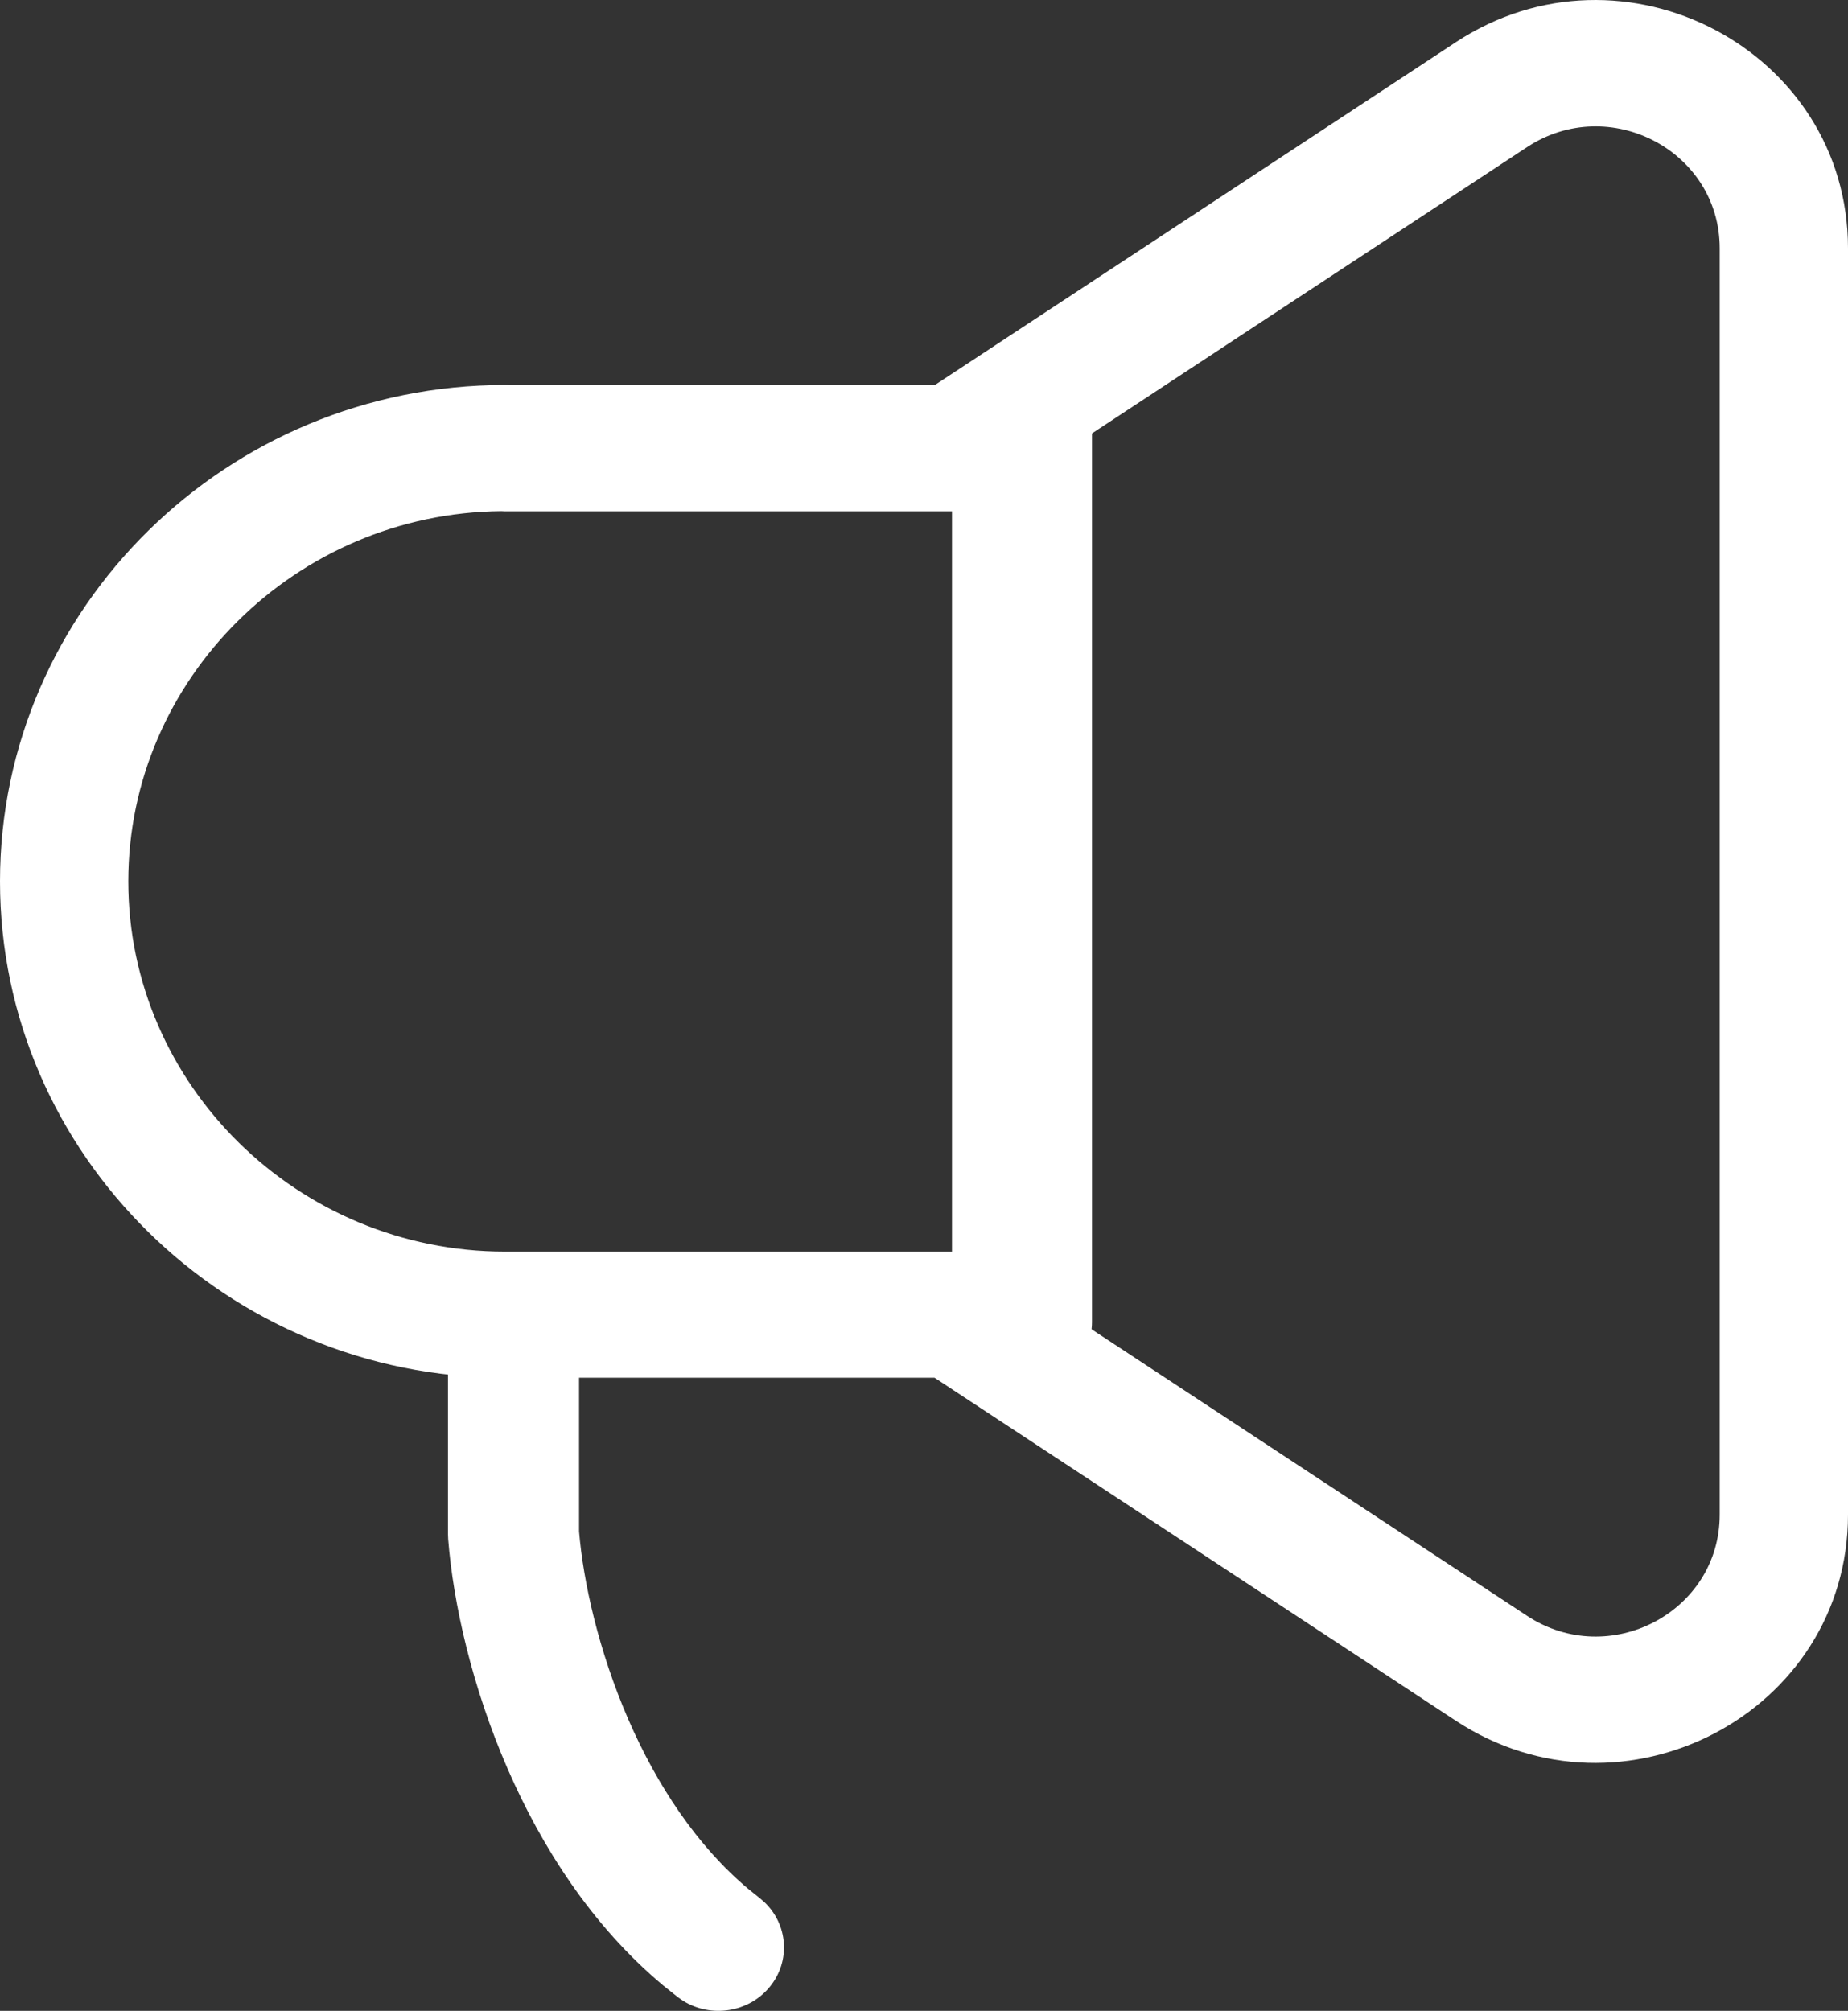 <svg width="91" height="99" viewBox="0 0 91 99" fill="none" xmlns="http://www.w3.org/2000/svg">
<rect x="0" y="0" width="91" height="99" fill="#333333" stroke="none"/>
<path d="M84.682 12.223C84.682 7.43 79.245 4.581 75.198 7.242L48.737 24.65C48.217 24.992 47.605 25.174 46.98 25.175H24.865C24.805 25.175 24.745 25.169 24.686 25.166C14.568 25.261 6.318 33.435 6.318 43.393C6.318 53.417 14.674 61.621 24.865 61.621H46.98L47.213 61.629C47.756 61.668 48.282 61.846 48.737 62.146L75.198 79.554C79.245 82.215 84.682 79.366 84.682 74.573V12.223ZM91 74.573C91 84.332 79.927 90.134 71.684 84.715L46.02 67.831H24.865C11.187 67.831 -0 56.848 -0 43.393C-0 29.949 11.174 18.954 24.865 18.954C24.934 18.954 25.002 18.961 25.07 18.965H46.02L71.684 2.081V2.08C79.927 -3.34 91 2.463 91 12.223V74.573Z" fill="white"/>
<path d="M22.06 65.774C22.06 64.049 23.505 62.65 25.287 62.65C27.069 62.65 28.514 64.049 28.514 65.774V75.395C28.719 77.867 29.476 81.288 30.948 84.67C32.35 87.888 34.315 90.879 36.865 93.012L37.383 93.427L37.631 93.639C38.803 94.743 38.945 96.548 37.908 97.816C36.87 99.084 35.021 99.363 33.643 98.51L33.375 98.324L32.653 97.747C29.118 94.793 26.651 90.882 25.002 87.097C23.239 83.049 22.316 78.924 22.069 75.774C22.063 75.695 22.06 75.617 22.06 75.539L22.06 65.774Z" fill="white"/>
<path d="M46.878 65.096V20.74C46.878 19.022 48.422 17.63 50.325 17.63C52.229 17.63 53.772 19.022 53.772 20.74V65.096C53.772 66.813 52.229 68.205 50.325 68.205C48.422 68.205 46.879 66.813 46.878 65.096Z" fill="white"/>
</svg>
